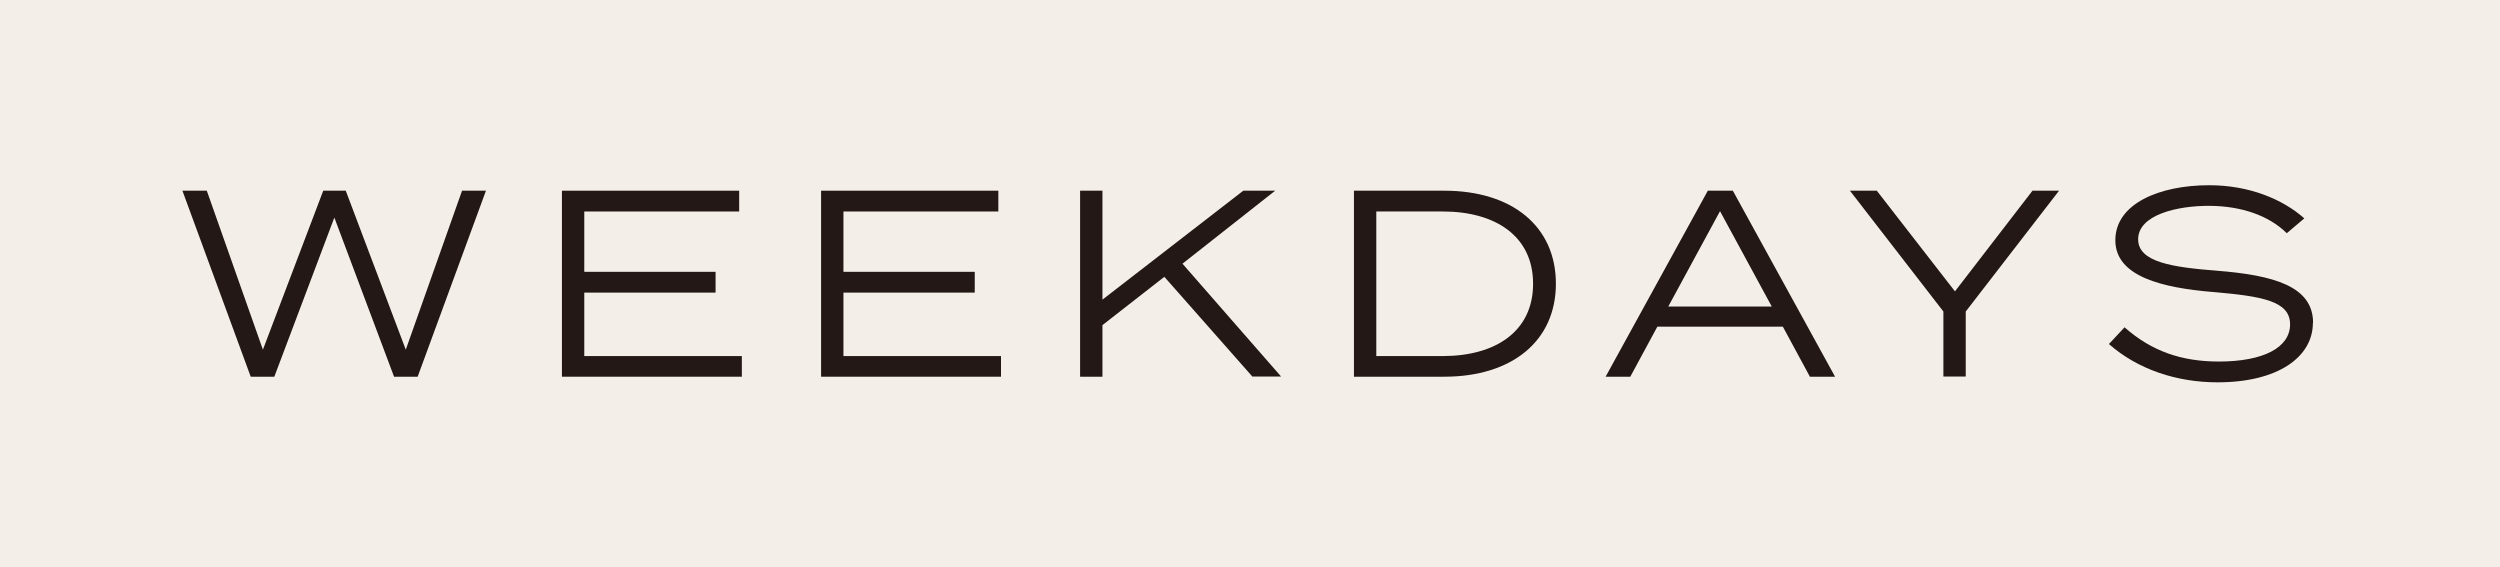 <?xml version="1.0" encoding="UTF-8"?><svg id="_レイヤー_2" xmlns="http://www.w3.org/2000/svg" viewBox="0 0 159.94 36.3"><defs><style>.cls-1{fill:#231815;}.cls-2{fill:#e9e0d3;opacity:.5;}</style></defs><g id="design"><rect class="cls-2" x="61.82" y="-61.82" width="36.3" height="159.94" transform="translate(61.82 98.12) rotate(-90)"/><path class="cls-1" d="M31.09,12.2l-4.37,11.9h-1.51l-3.82-10.18-3.84,10.18h-1.51l-4.37-11.9h1.56l3.59,10.17,3.86-10.17h1.44l3.84,10.17,3.6-10.17h1.53Z"/><path class="cls-1" d="M47.46,22.77v1.33h-11.51v-11.9h11.34v1.33h-9.91v3.86h8.4v1.33h-8.4v4.06h10.08Z"/><path class="cls-1" d="M64.04,22.77v1.33h-11.51v-11.9h11.34v1.33h-9.91v3.86h8.4v1.33h-8.4v4.06h10.08Z"/><path class="cls-1" d="M80.13,24.1l-5.64-6.39-3.96,3.09v3.3h-1.43v-11.9h1.43v6.97l9.01-6.97h2.04l-5.93,4.67,6.31,7.22h-1.82Z"/><path class="cls-1" d="M99.54,18.15c0,3.65-2.79,5.95-7.14,5.95h-5.78v-11.9h5.78c4.35,0,7.14,2.29,7.14,5.95ZM98.08,18.15c0-3.04-2.4-4.62-5.78-4.62h-4.25v9.25h4.25c3.38,0,5.78-1.58,5.78-4.62Z"/><path class="cls-1" d="M114.05,20.9h-8.02l-1.73,3.2h-1.58l6.54-11.9h1.6l6.54,11.9h-1.61l-1.73-3.2ZM113.35,19.61l-3.31-6.1-3.31,6.1h6.63Z"/><path class="cls-1" d="M120.07,12.2l5,6.44,4.96-6.44h1.7l-5.97,7.73v4.16h-1.43v-4.16l-5.98-7.73h1.72Z"/><path class="cls-1" d="M147.97,20.65c0,2.19-2.23,3.81-6.1,3.81-2.6,0-5.1-.82-6.95-2.45l1-1.07c1.73,1.53,3.65,2.19,6.03,2.19,2.87,0,4.56-.9,4.56-2.38s-1.75-1.8-4.96-2.07c-3.18-.27-6.22-.97-6.22-3.31s2.82-3.52,6-3.52c2.58,0,4.71.9,6.09,2.12l-1.12.95c-1.16-1.14-2.91-1.73-4.9-1.75-2.12-.02-4.61.58-4.61,2.14,0,1.48,2.24,1.79,5.05,2.01,3.62.29,6.14.99,6.14,3.33Z"/></g></svg>